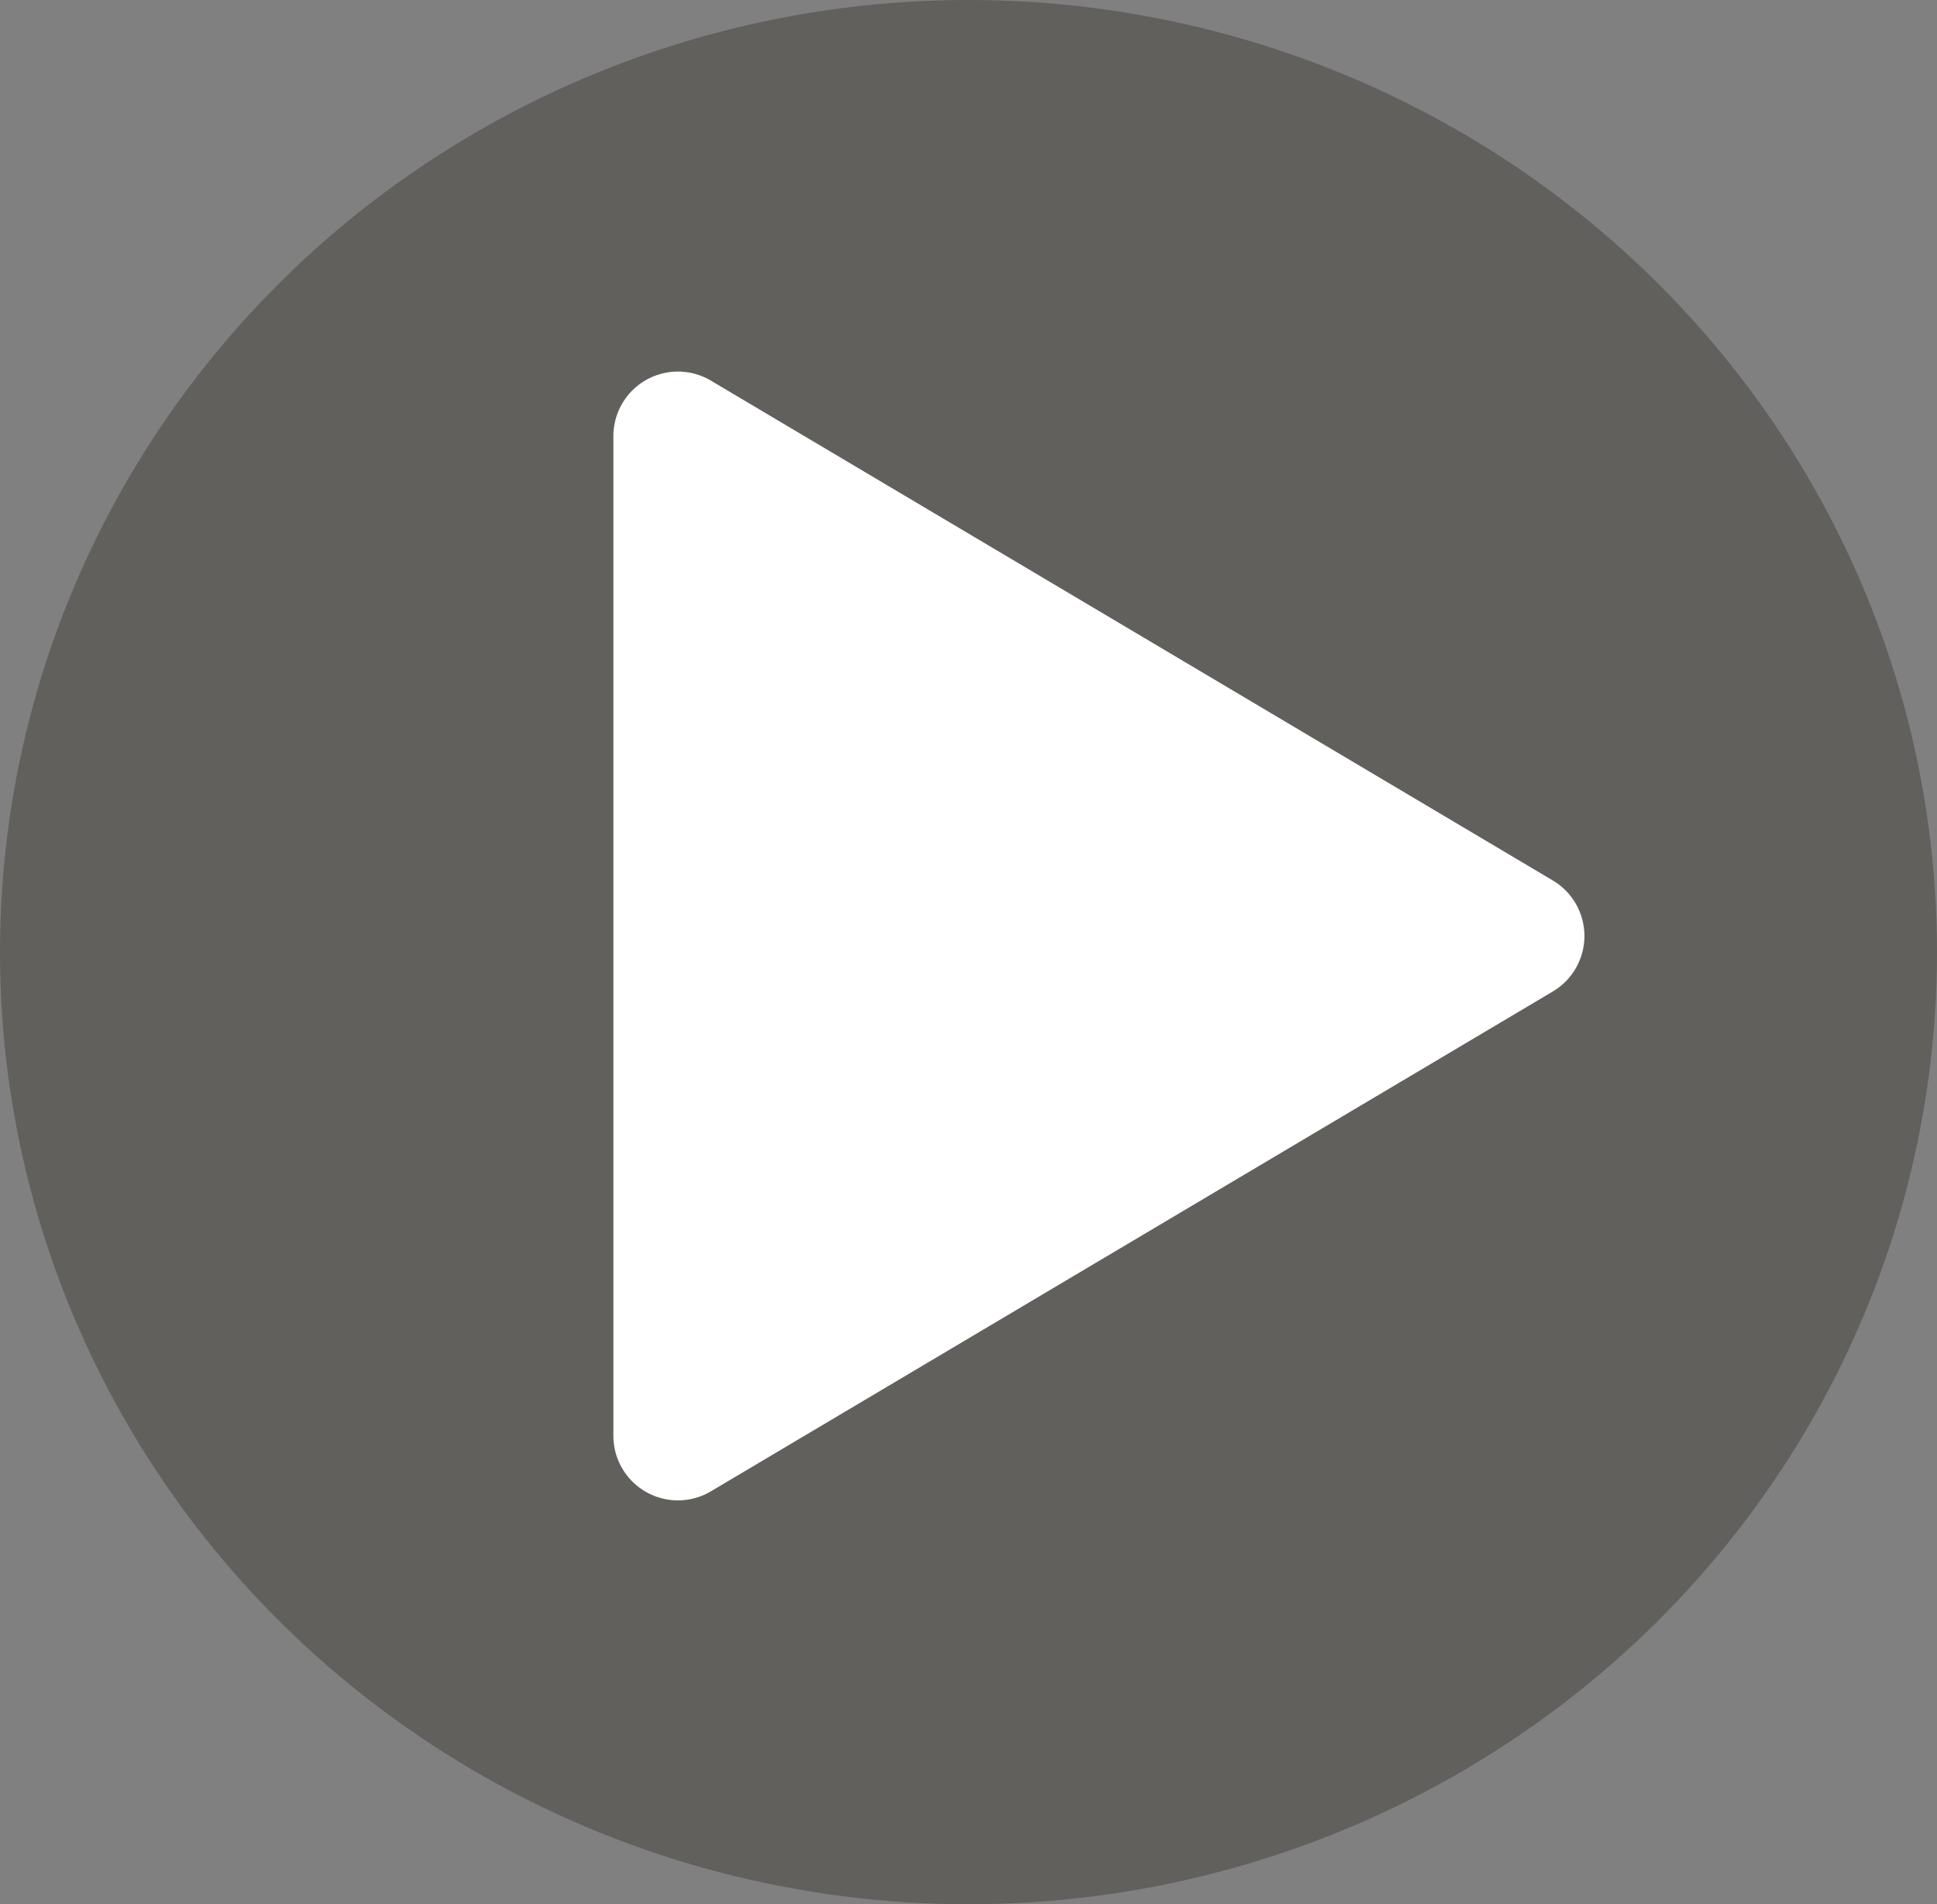 <svg xmlns="http://www.w3.org/2000/svg" width="60" height="59" viewBox="0 0 60 59">
  <rect x="0" y="0" width="60" height="59" fill="#808080" stroke="none"/>
  <g id="Group_623" data-name="Group 623" transform="translate(-0.195 -0.482)">
    <ellipse id="Ellipse_7" data-name="Ellipse 7" cx="30" cy="29.5" rx="30" ry="29.5" transform="translate(0.195 0.482)" fill="#45403a" opacity="0.5" style="mix-blend-mode: multiply;isolation: isolate"/>
    <path id="AdobeStock_283451657" d="M17.28,2.9a2,2,0,0,1,3.439,0L36.206,28.979A2,2,0,0,1,34.487,32H3.513a2,2,0,0,1-1.72-3.021Z" transform="translate(51.195 10.482) rotate(90)" fill="#fff"/>
  </g>
</svg>
